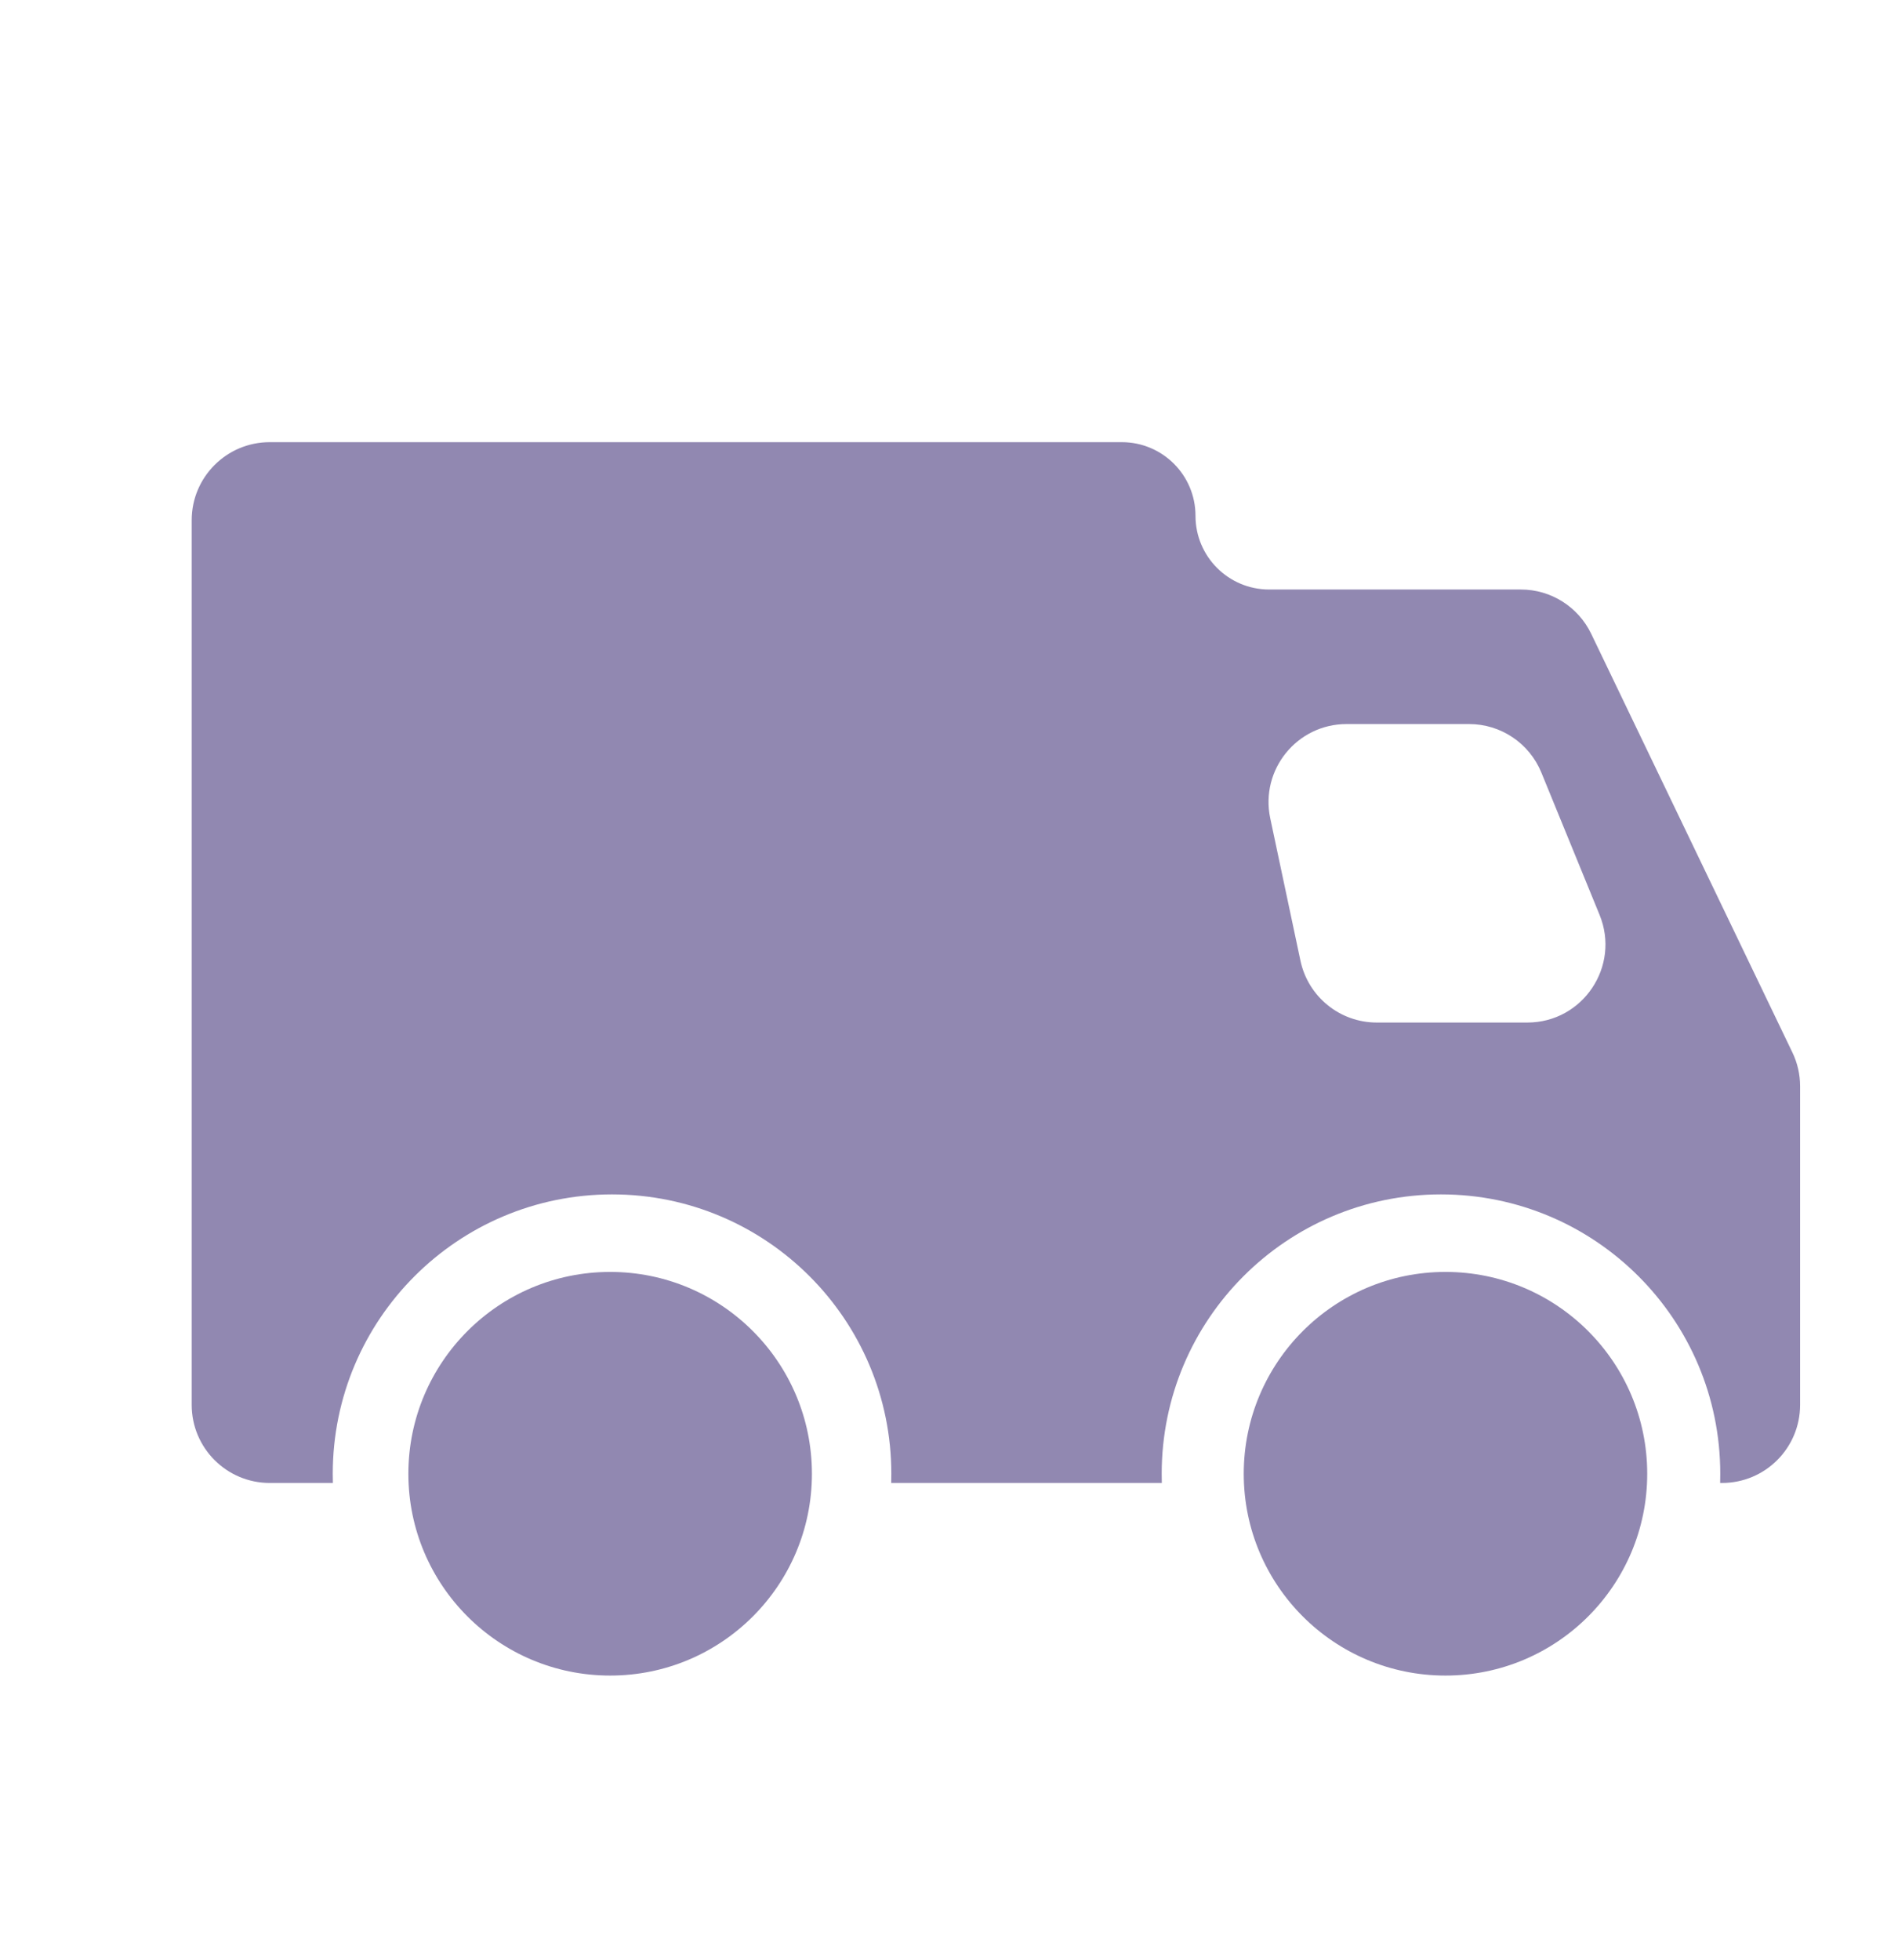 <?xml version="1.0" encoding="UTF-8"?> <svg xmlns="http://www.w3.org/2000/svg" width="31" height="32" viewBox="0 0 31 32" fill="none"><path fill-rule="evenodd" clip-rule="evenodd" d="M3.131 8.495V22.94C3.131 23.644 3.702 24.215 4.406 24.215H5.437C5.436 24.165 5.435 24.115 5.435 24.065C5.435 21.545 7.477 19.503 9.996 19.503C12.516 19.503 14.558 21.545 14.558 24.065C14.558 24.115 14.557 24.165 14.556 24.215H18.976C18.975 24.165 18.974 24.115 18.974 24.065C18.974 21.545 21.016 19.503 23.535 19.503C26.055 19.503 28.097 21.545 28.097 24.065C28.097 24.115 28.096 24.165 28.095 24.215H28.126C28.831 24.215 29.401 23.644 29.401 22.94V17.737C29.401 17.546 29.358 17.357 29.275 17.185L25.989 10.349C25.776 9.907 25.33 9.626 24.84 9.626H20.729C20.064 9.626 19.526 9.087 19.526 8.423C19.526 7.758 18.987 7.22 18.322 7.22H4.406C3.702 7.22 3.131 7.79 3.131 8.495ZM20.747 13.362L21.24 15.686C21.365 16.276 21.885 16.697 22.487 16.697H24.946C25.852 16.697 26.469 15.778 26.126 14.939L25.175 12.615C24.979 12.136 24.513 11.823 23.995 11.823H21.994C21.183 11.823 20.579 12.569 20.747 13.362Z" fill="#9188B1"></path><path d="M13.261 24.065C13.261 25.885 11.786 27.36 9.966 27.36C8.146 27.36 6.67 25.885 6.67 24.065C6.67 22.245 8.146 20.769 9.966 20.769C11.786 20.769 13.261 22.245 13.261 24.065Z" fill="#9188B1"></path><path d="M23.609 27.36C25.429 27.36 26.904 25.885 26.904 24.065C26.904 22.245 25.429 20.769 23.609 20.769C21.789 20.769 20.314 22.245 20.314 24.065C20.314 25.885 21.789 27.36 23.609 27.36Z" fill="#9188B1"></path></svg> 